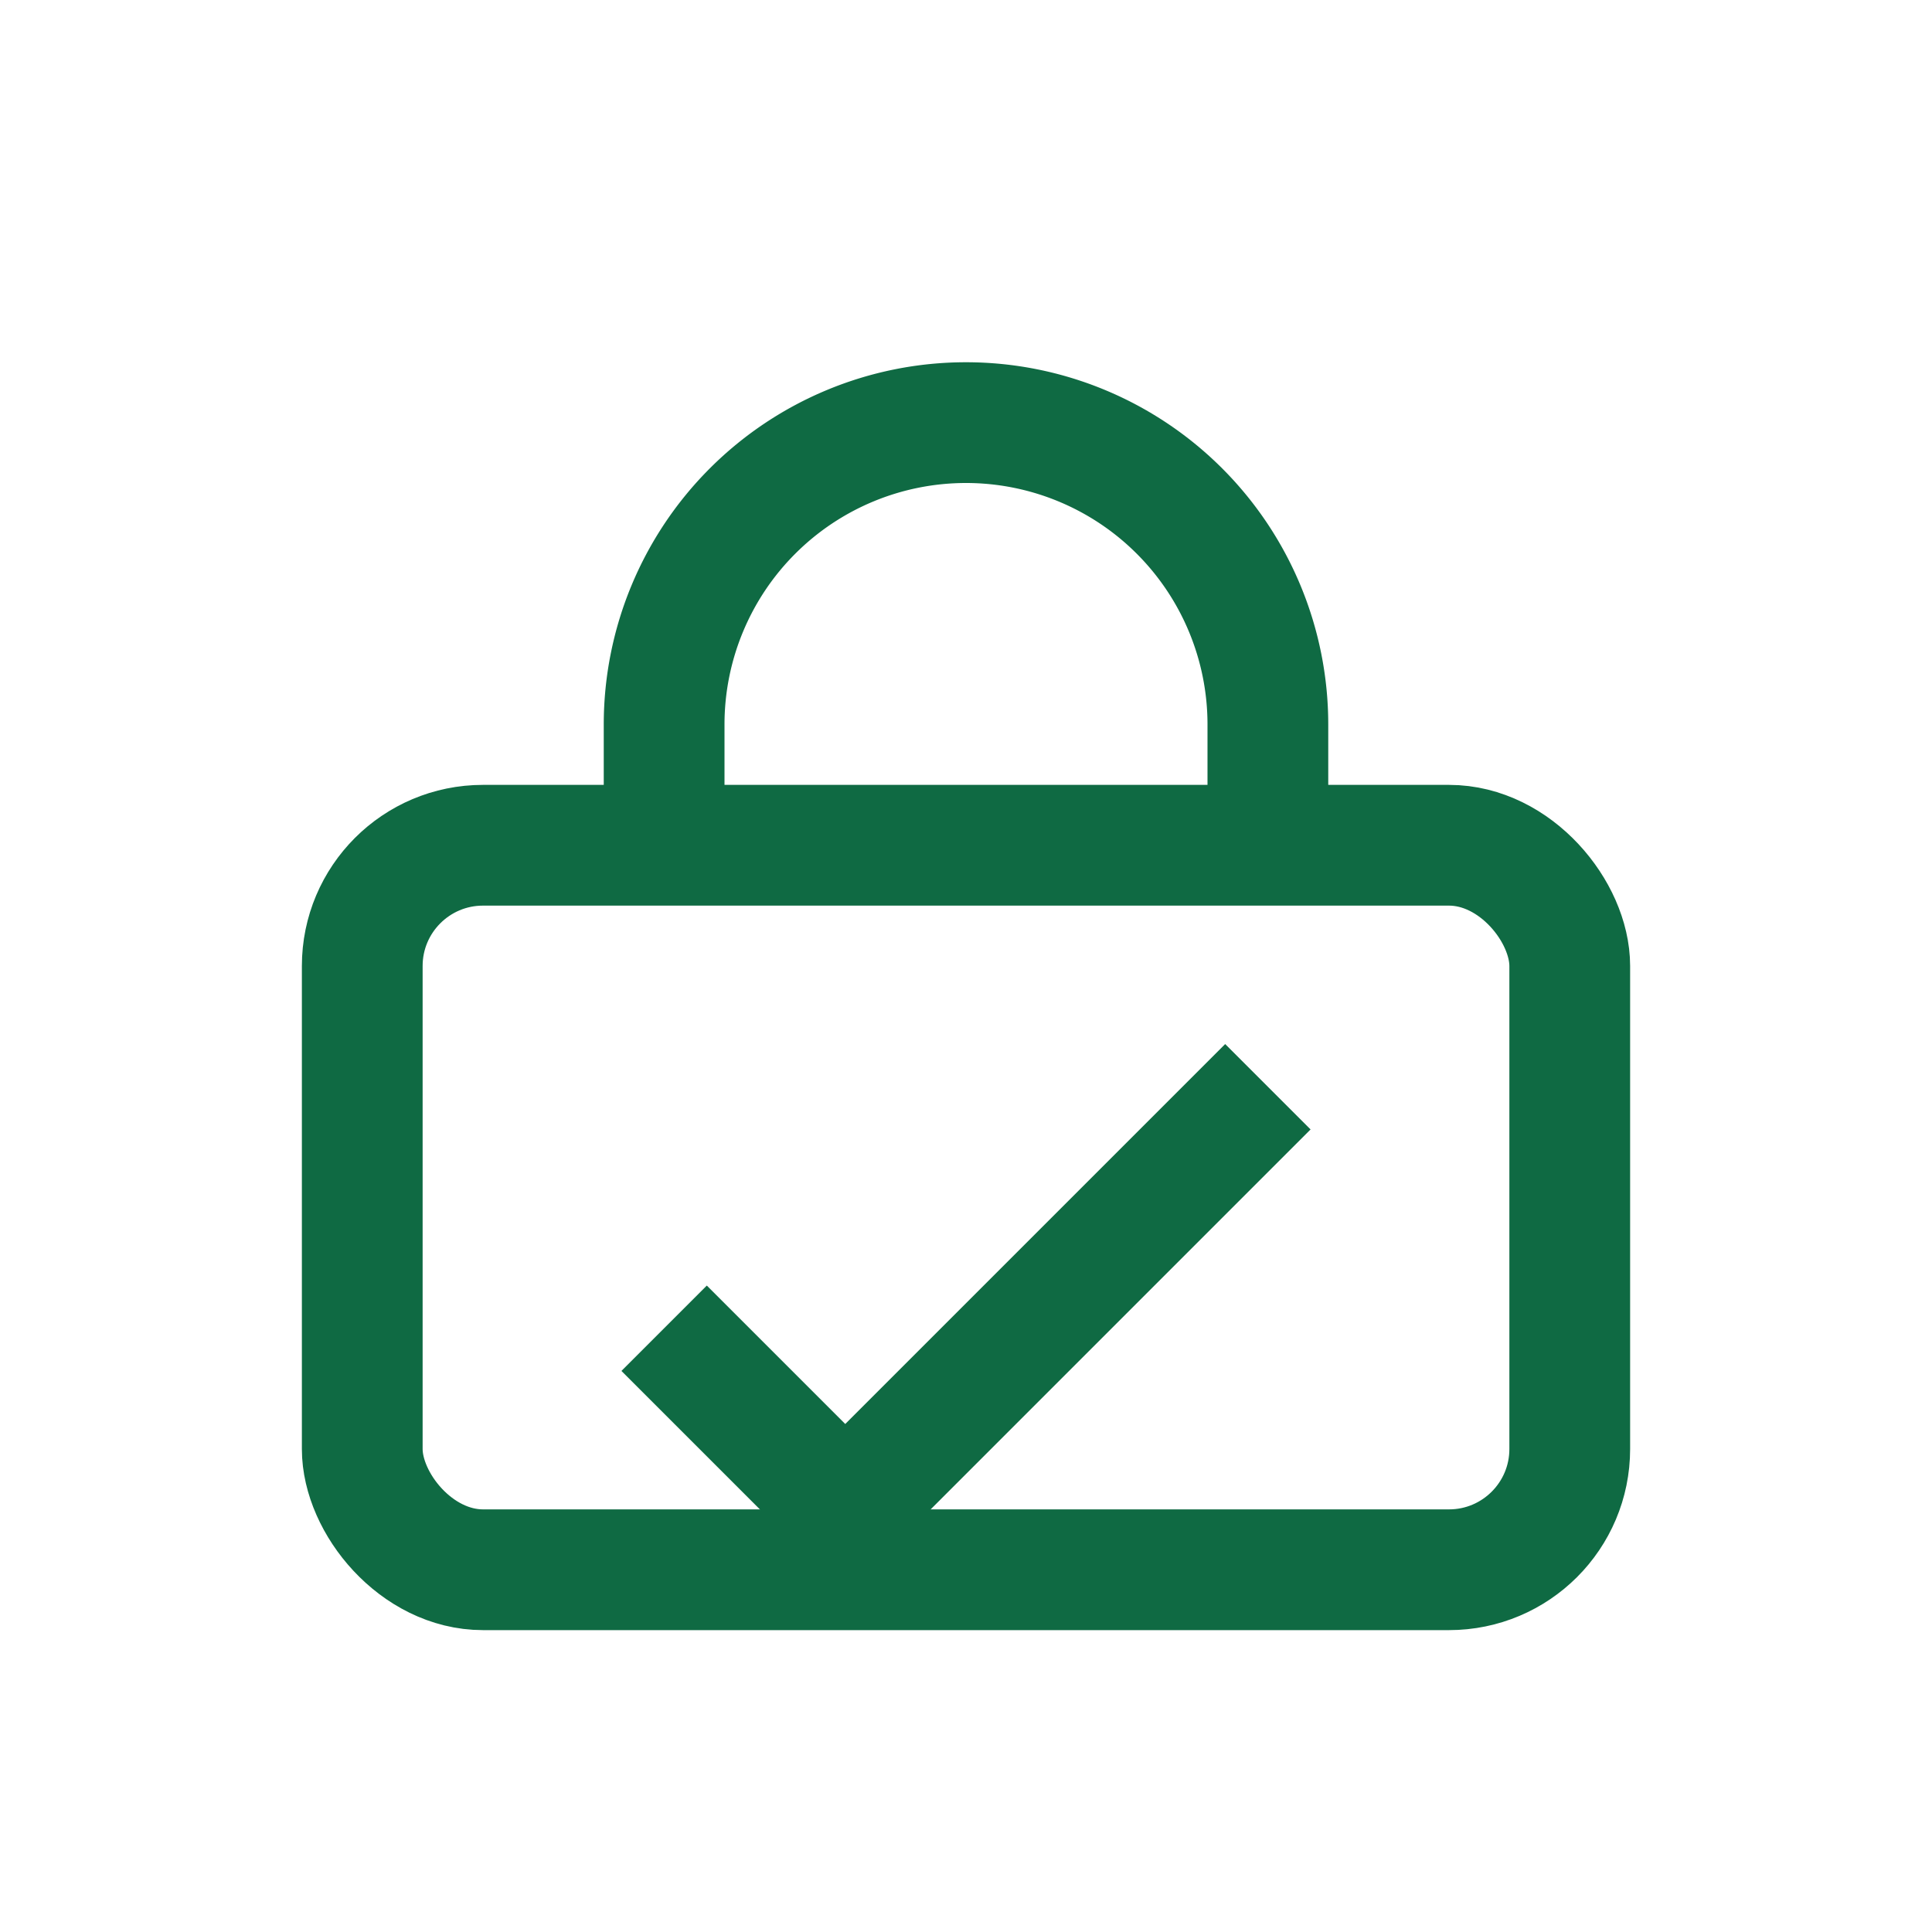<?xml version="1.0" encoding="UTF-8"?>
<svg xmlns="http://www.w3.org/2000/svg" width="32" height="32" viewBox="0 0 32 32"><g fill="none" stroke-width="2"><rect x="6" y="14" width="20" height="12" rx="2" stroke="#0F6A43"/><path stroke="#0F6A43" d="M11 14v-2a5 5 0 1 1 10 0v2"/><path stroke="#0F6A43" d="M11 22l3 3 7-7"/></g></svg>